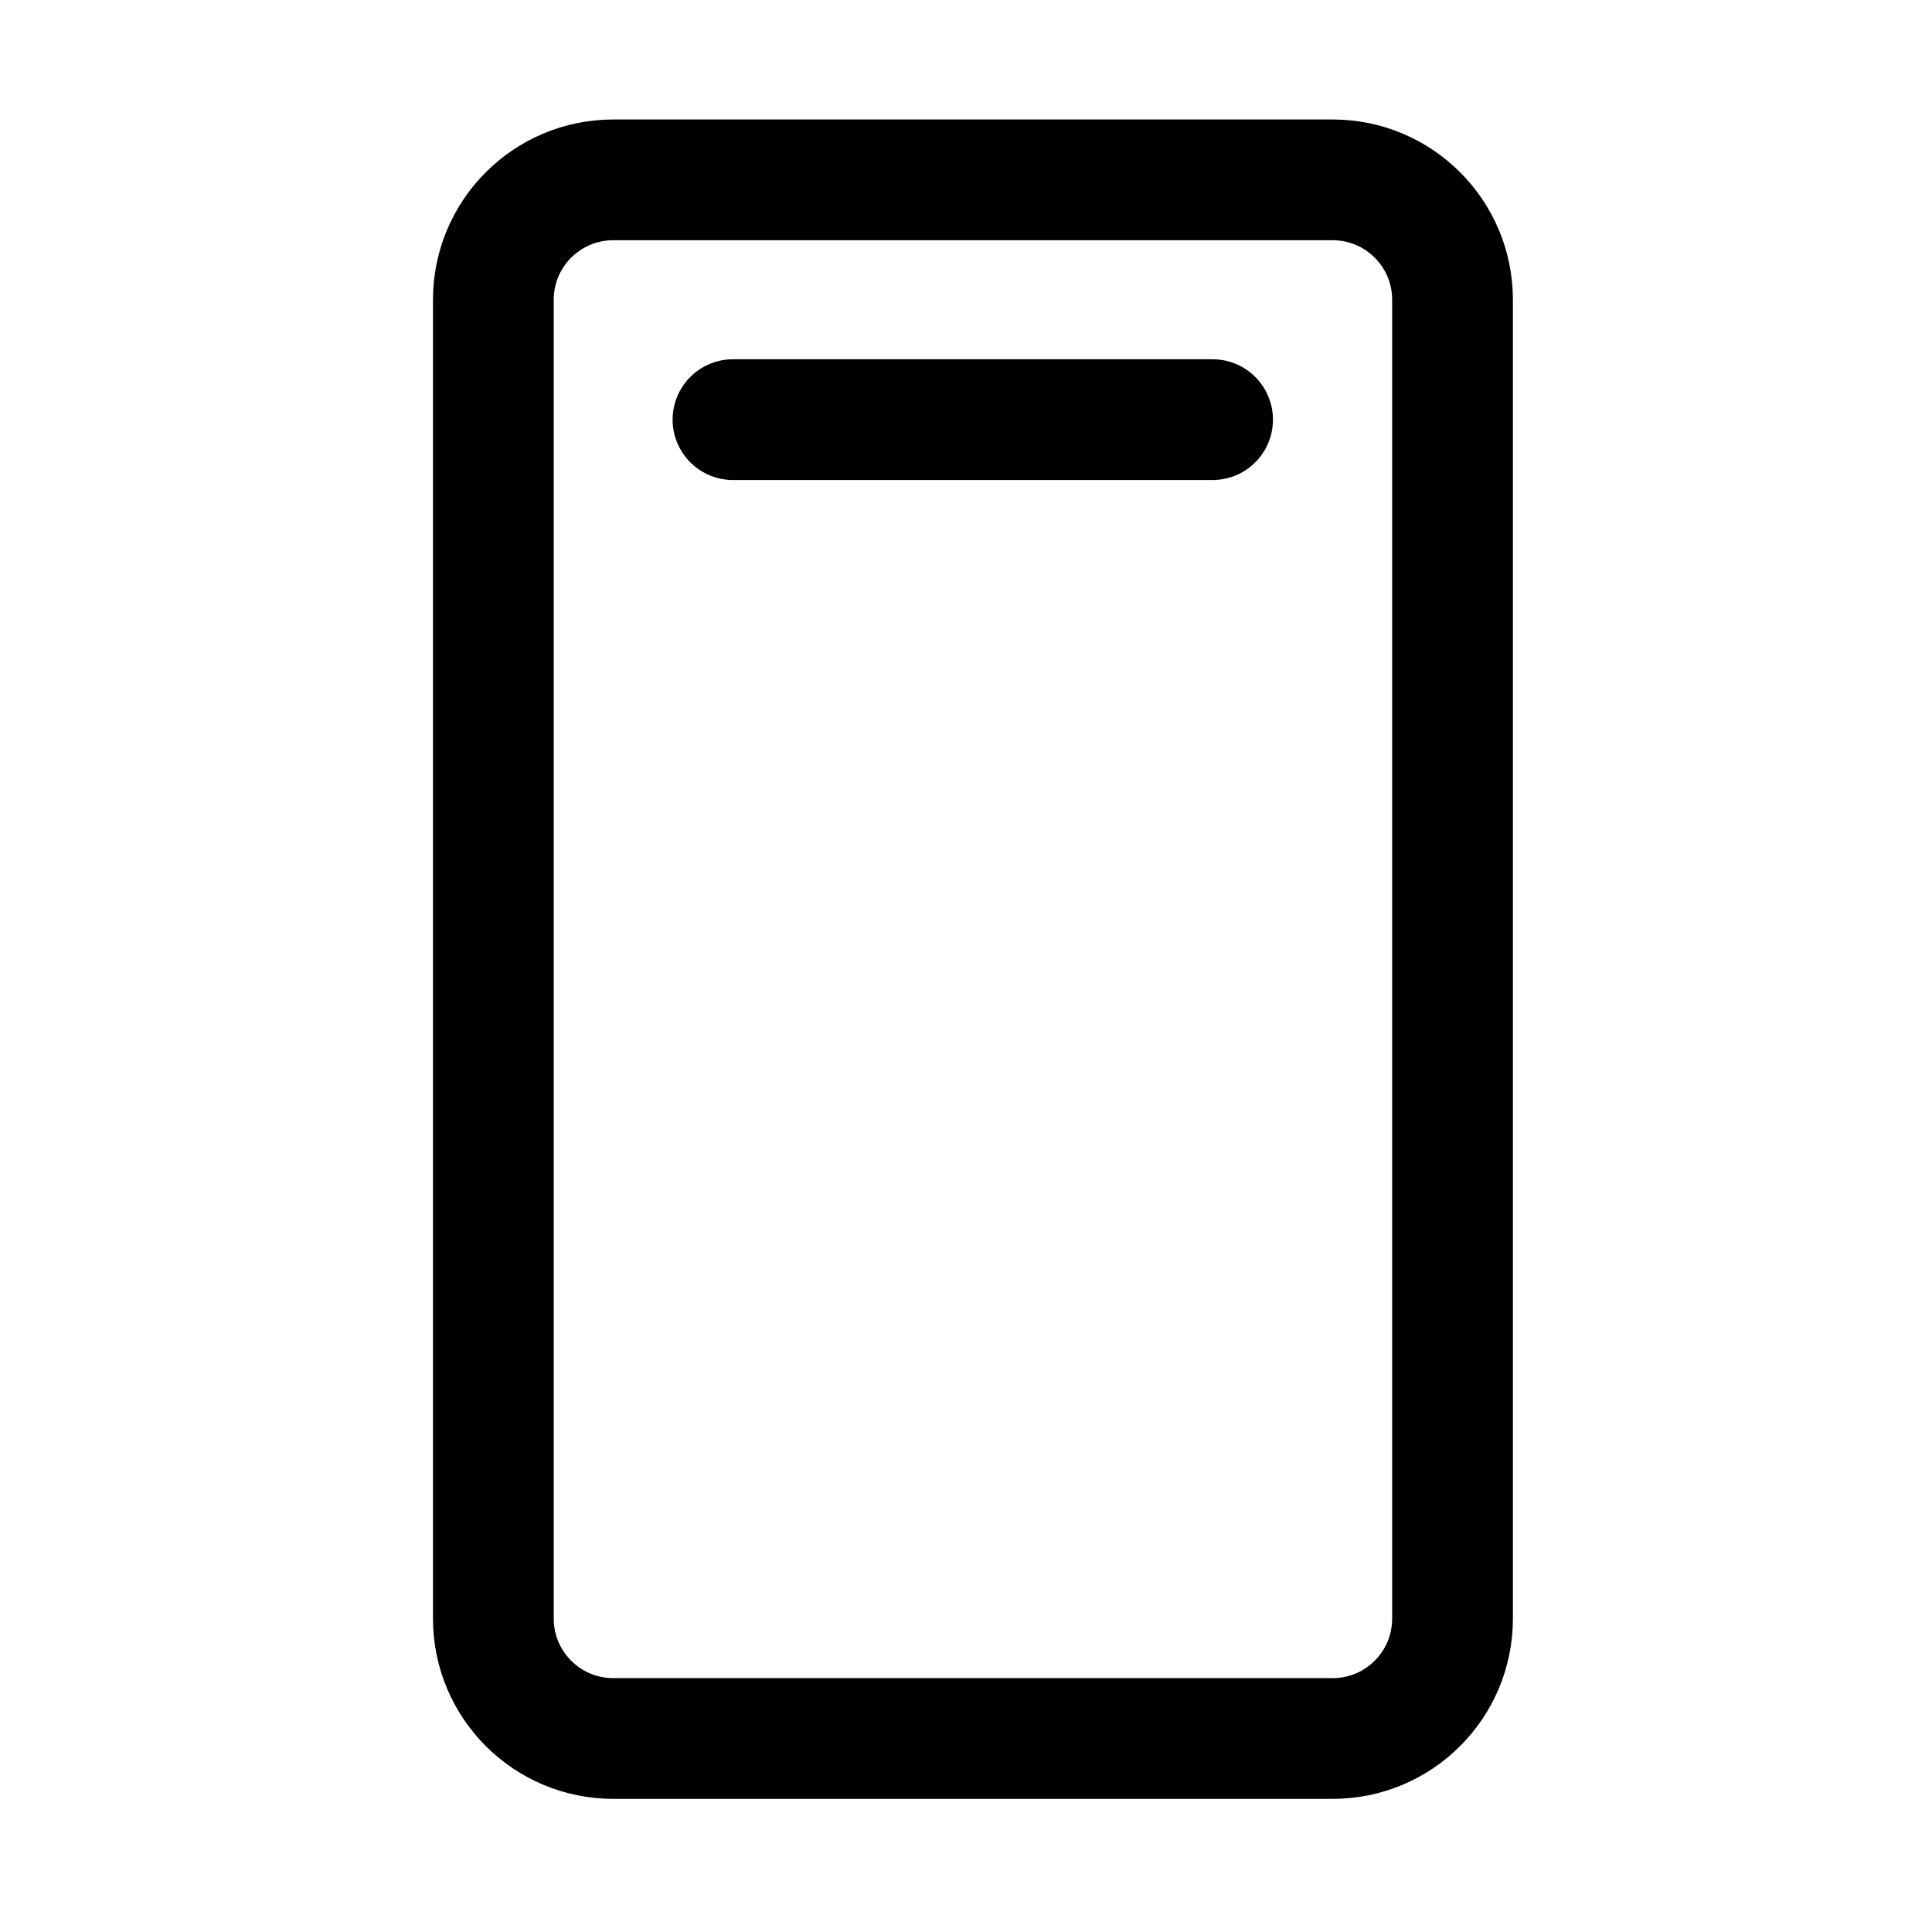<svg width="64" height="64" viewBox="0 0 64 64" fill="none" xmlns="http://www.w3.org/2000/svg">
<g id="DeviceMobileSpeaker">
<path id="Vector" d="M48.117 53.618V9.929C48.117 7.736 46.339 5.958 44.145 5.958L20.315 5.958C18.122 5.958 16.343 7.736 16.343 9.929L16.343 53.618C16.343 55.812 18.122 57.59 20.315 57.59H44.145C46.339 57.59 48.117 55.812 48.117 53.618Z" stroke="black" stroke-width="4" stroke-linecap="round" stroke-linejoin="round"/>
<path id="Vector_2" d="M24.281 13.901H40.168" stroke="black" stroke-width="4" stroke-linecap="round" stroke-linejoin="round"/>
</g>
</svg>
